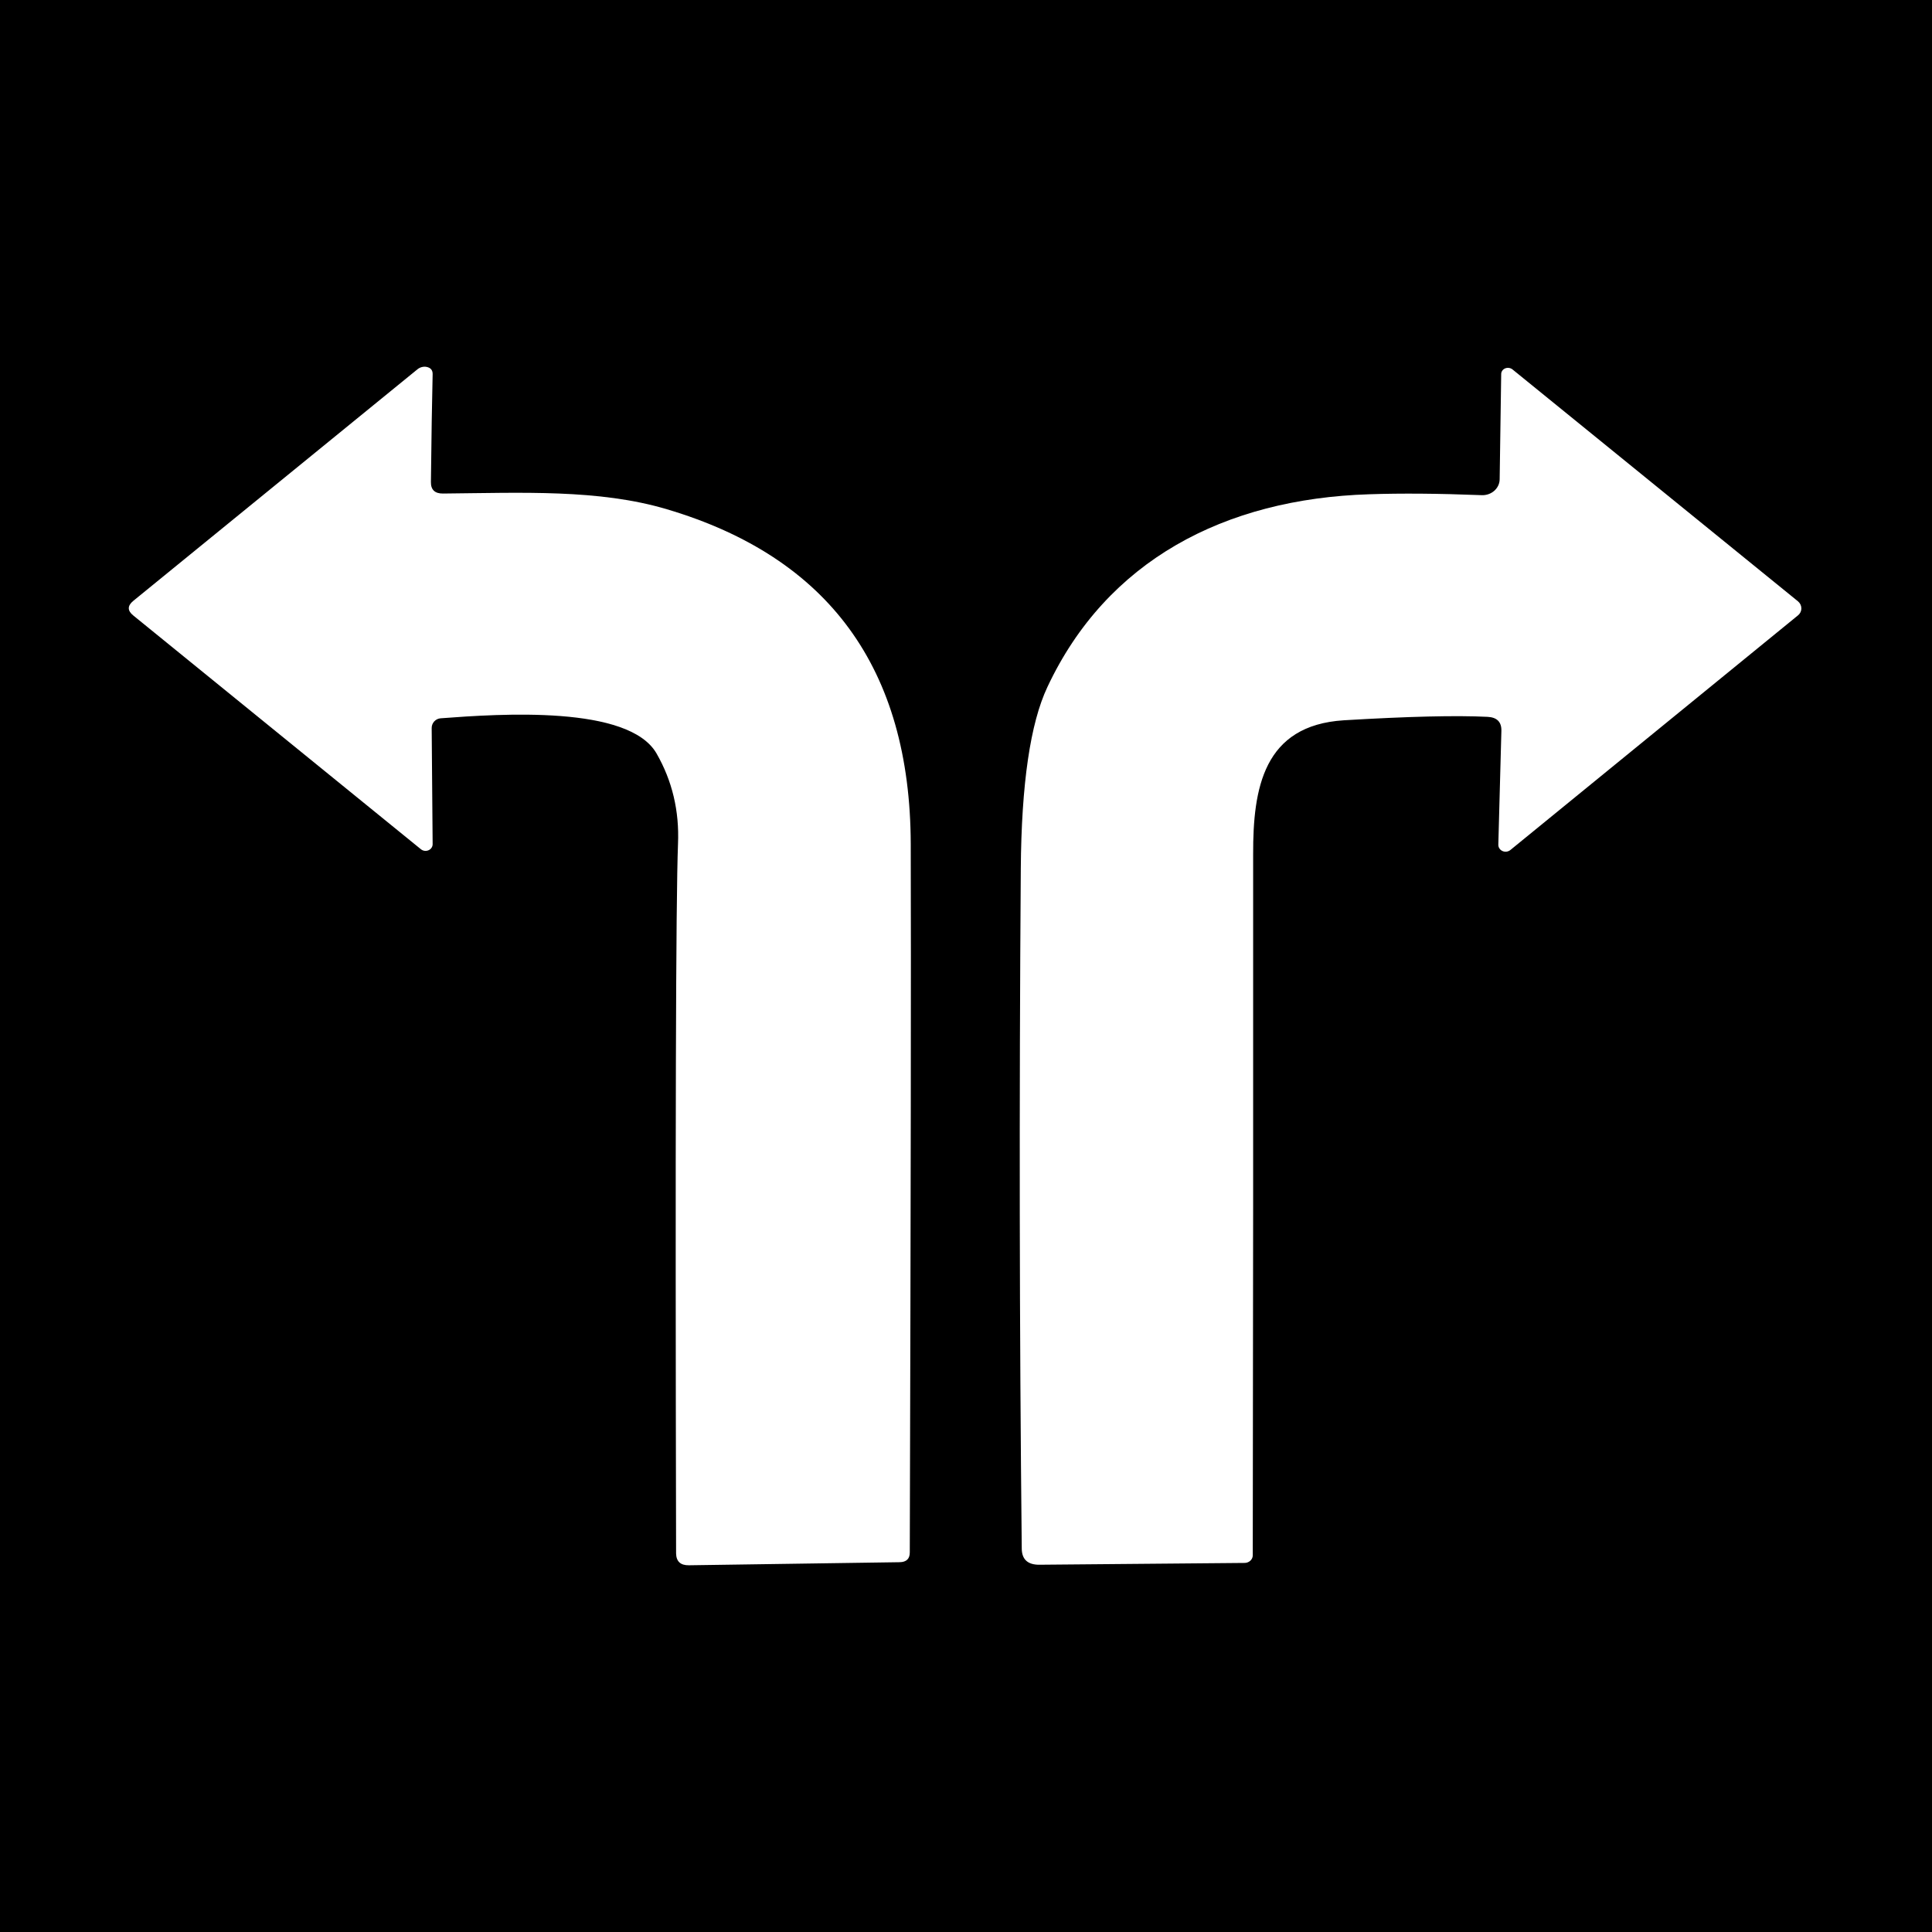 <svg width="1080" height="1080" viewBox="0 0 1080 1080" fill="none" xmlns="http://www.w3.org/2000/svg">
<rect width="1080" height="1080" fill="black"/>
<path d="M240.885 269.427C240.813 273.804 243.096 275.958 247.732 275.891C291.705 275.487 334.822 273.366 372.804 284.678C463.389 311.543 508.825 373.891 509.11 471.722C509.324 538.716 509.146 670.751 508.575 867.828C508.575 871.396 506.685 873.214 502.905 873.282L385.108 874.999C380.4 875.066 378.011 872.844 377.94 868.333C377.44 635.302 377.797 503.098 379.009 471.722C379.794 453.341 375.8 436.508 367.027 421.224C351.513 394.157 279.829 399.005 246.341 401.53C244.947 401.631 243.647 402.264 242.712 403.298C241.776 404.332 241.275 405.687 241.313 407.085L241.848 471.823C241.865 472.544 241.661 473.254 241.261 473.868C240.86 474.482 240.28 474.974 239.59 475.283C238.9 475.593 238.13 475.708 237.372 475.613C236.615 475.519 235.902 475.22 235.321 474.752L74.514 344.063C71.162 341.37 71.162 338.643 74.514 335.883L233.395 206.406C234.097 205.842 234.912 205.431 235.782 205.204C236.653 204.977 237.555 204.939 238.424 205.093C240.778 205.564 241.919 206.944 241.848 209.234C241.491 223.979 241.17 244.044 240.885 269.427Z" fill="white"/>
<path d="M839.283 408.6C839.426 403.618 836.858 400.992 831.58 400.723C814.033 399.847 787.25 400.487 751.23 402.642C706.294 405.47 700.409 440.616 700.516 477.48C700.588 608.438 700.516 739.093 700.302 869.445C700.302 870.552 699.832 871.616 698.992 872.409C698.152 873.201 697.01 873.66 695.809 873.686L581.115 874.696C574.481 874.764 571.165 871.7 571.165 865.506C569.881 743.368 569.702 616.753 570.63 485.66C570.986 438.192 575.944 404.325 585.501 384.058C618.561 313.563 684.254 278.821 765.46 276.296C783.291 275.69 804.226 275.858 828.263 276.801C829.555 276.855 830.844 276.666 832.056 276.245C833.267 275.825 834.375 275.18 835.314 274.351C836.252 273.521 837.002 272.524 837.519 271.418C838.035 270.312 838.308 269.12 838.32 267.913L839.176 209.134C839.171 208.455 839.376 207.794 839.768 207.227C840.159 206.66 840.72 206.212 841.384 205.936C842.049 205.659 842.788 205.566 843.516 205.668C844.243 205.769 844.928 206.061 845.489 206.508L1005.01 336.085C1005.62 336.577 1006.11 337.185 1006.45 337.867C1006.79 338.549 1006.97 339.288 1006.98 340.036C1006.99 340.784 1006.83 341.522 1006.51 342.199C1006.19 342.877 1005.71 343.479 1005.12 343.963L844.312 475.157C843.721 475.644 842.994 475.959 842.217 476.065C841.441 476.171 840.649 476.062 839.937 475.753C839.224 475.443 838.622 474.946 838.202 474.32C837.782 473.695 837.563 472.968 837.571 472.228L839.283 408.6Z" fill="white"/>
</svg>

